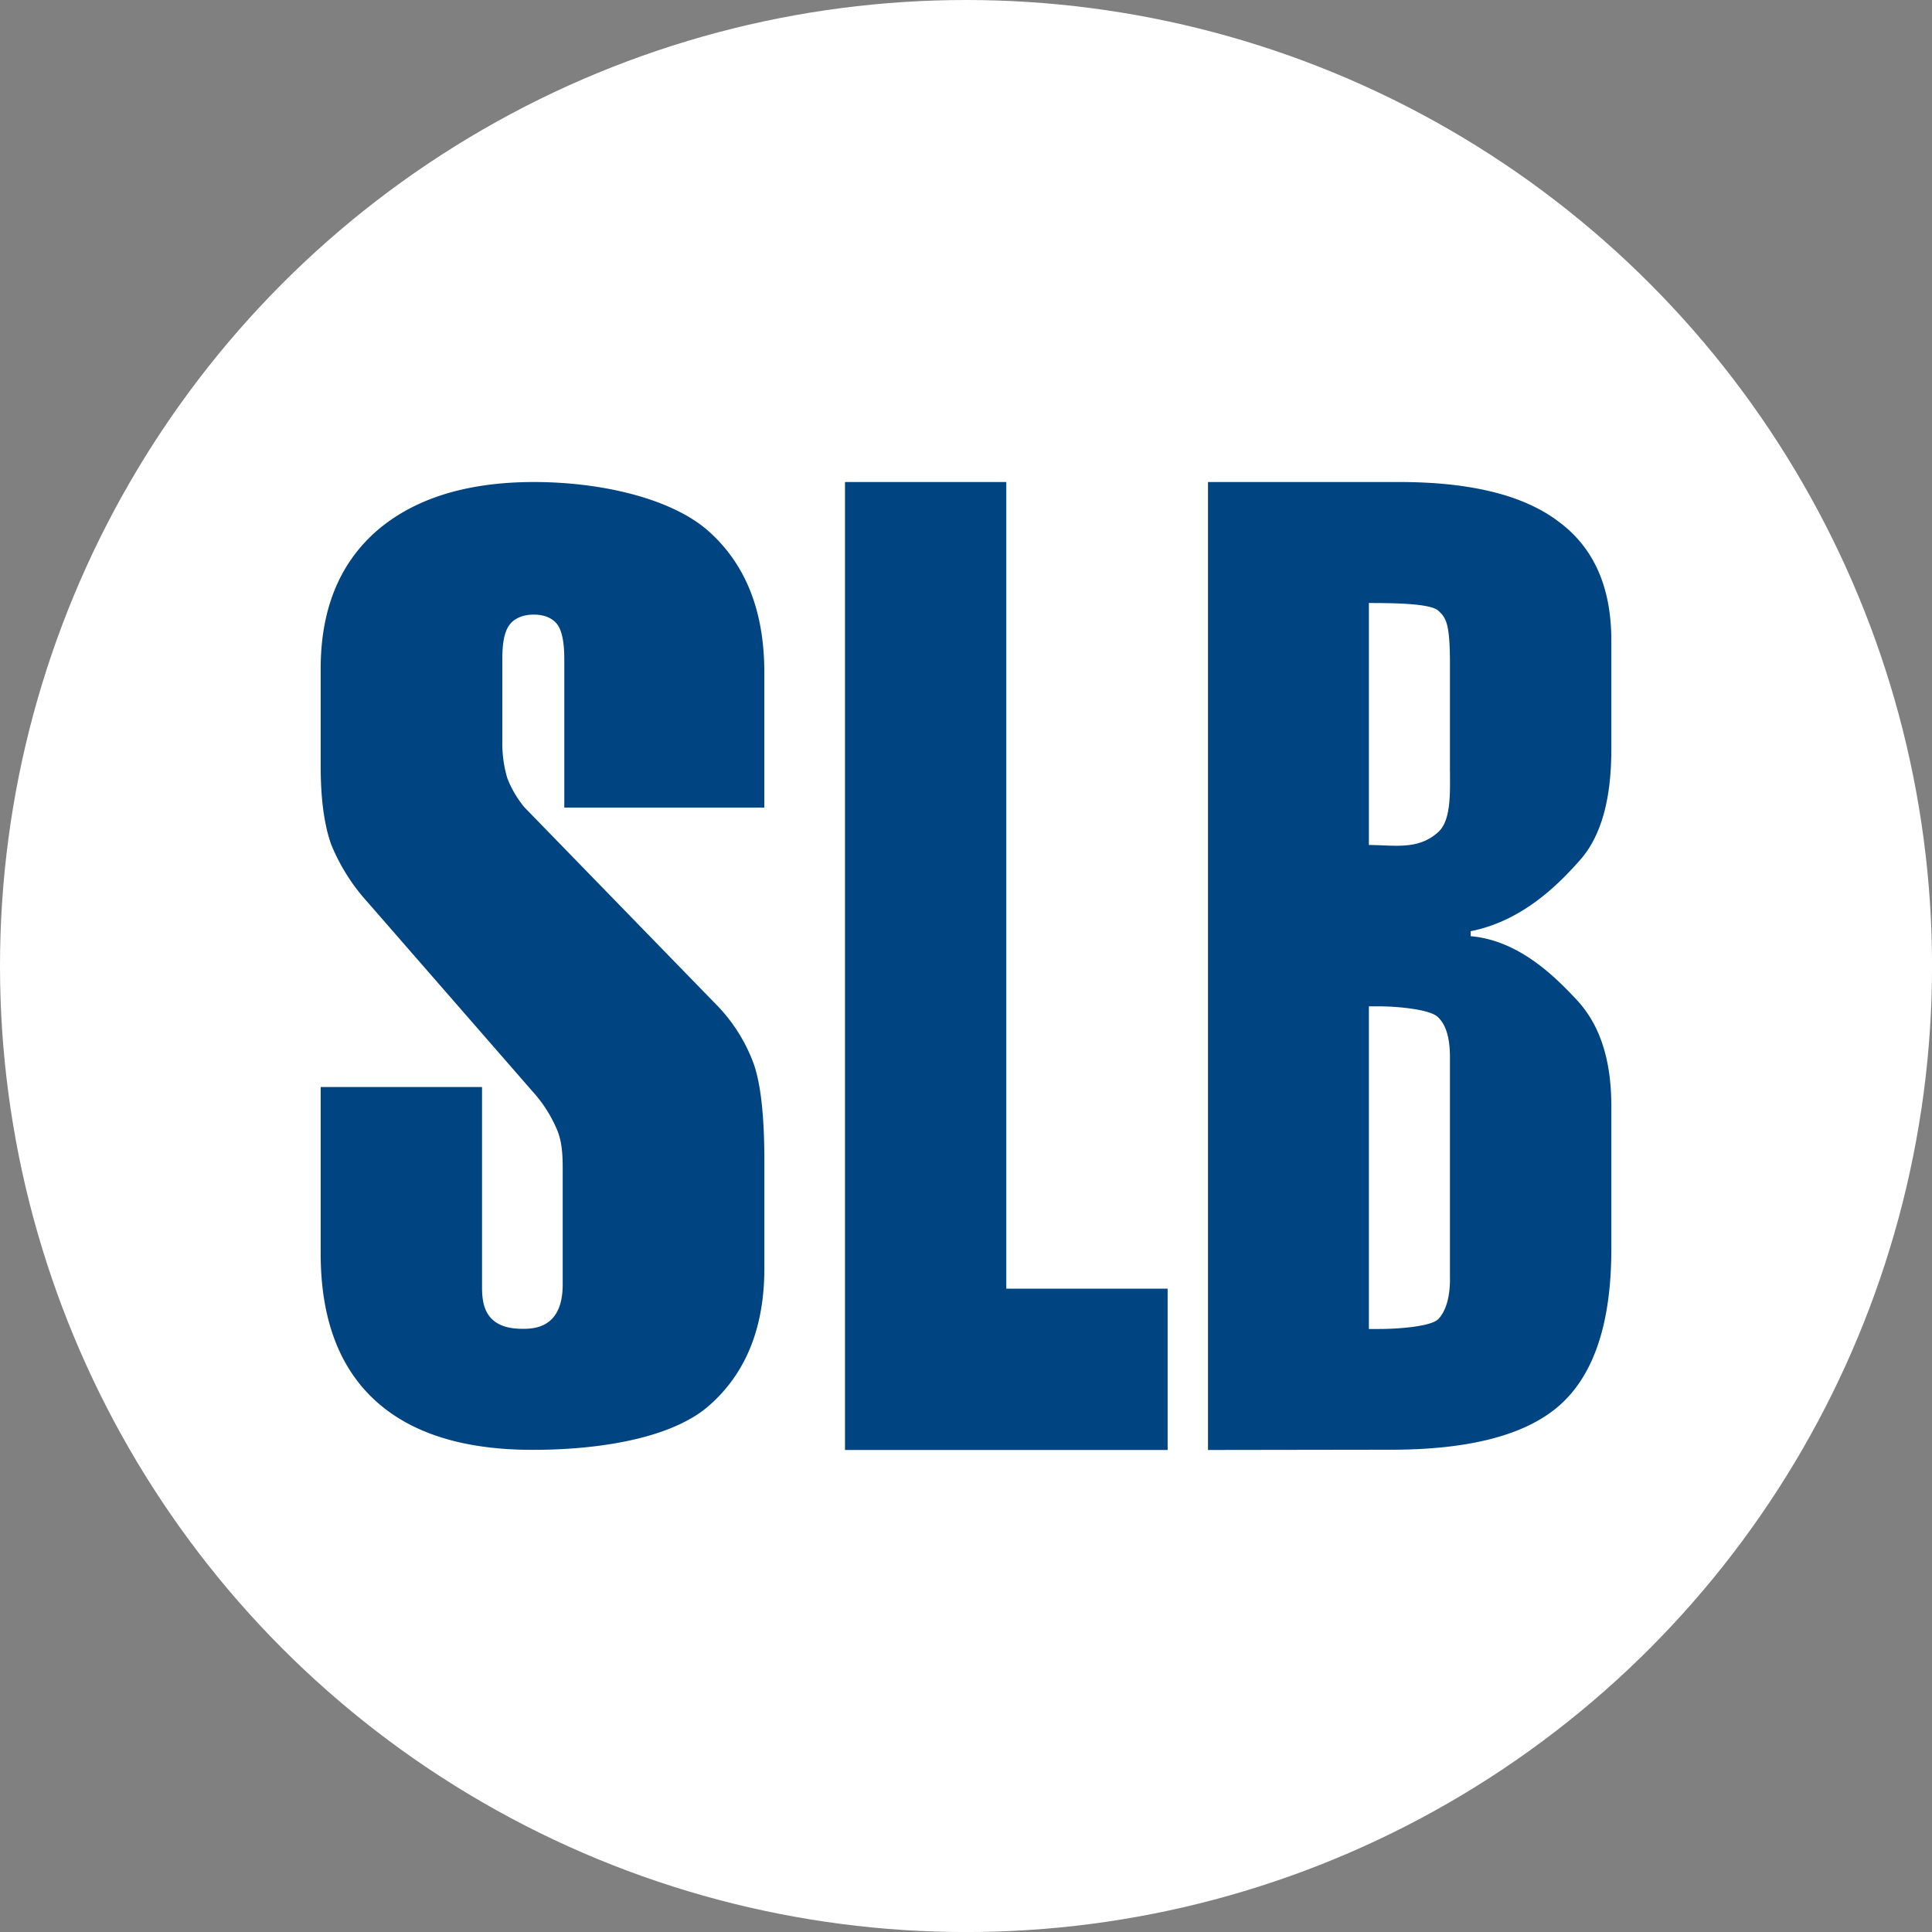 <svg xmlns="http://www.w3.org/2000/svg" viewBox="0 0 459.57 459.57"><rect x="0" y="0" width="459.57" height="459.57" fill="#808080" stroke="none"/><defs><style>.cls-1{fill:#fff;}.cls-2{fill:#004482;}</style></defs><g id="BACKGROUND"><circle class="cls-1" cx="229.79" cy="229.79" r="229.79"/></g><g id="OBJECTS"><path class="cls-2" d="M76.28,159.07q0-21.07,13.27-32.74Q103,114.68,127,114.66c16.12,0,32.93,3.93,41.68,11.81s13.13,18.94,13.13,33.49V192.1H134.23V156.83c0-4-.54-6.73-1.62-8.23s-3-2.4-5.6-2.4-4.72.86-5.9,2.55-1.62,4.29-1.62,8.08v19.58a28.72,28.72,0,0,0,1.18,8.67,24.7,24.7,0,0,0,4.12,7l46.12,47.43a39.61,39.61,0,0,1,8.4,13.61q2.5,7.18,2.51,22.87v25.72q0,21.22-13.27,32.75c-8.75,7.58-25.62,10.42-41.83,10.42q-24.93,0-37.75-12T76.28,297.66V258.57h38.38v47c0,3.78,0,10.52,9.59,10.52,2.56,0,9.6,0,9.6-10.52V277.76c0-3.2-.2-6.4-1.38-9.1a32.07,32.07,0,0,0-5.76-9l-39.22-45a46.59,46.59,0,0,1-8.7-13.76q-2.51-7-2.51-18.69V159.08ZM201,344.91V114.66h38.37V306.54h38.38v38.37Zm143.9-40.7v-52.8q0-6.72-2.8-9.41c-1.76-1.9-9.69-2.62-14.12-2.62h-2.36v76.75H328c4.42,0,12.36-.55,14.12-2.35S344.91,308.7,344.91,304.21Zm0-120.71V157.83c0-9.59-.93-10.9-2.8-12.59s-10.48-1.8-16.48-1.8V201c5.9,0,11.69,1.3,16.48-3.06C345.22,195.14,344.91,188.58,344.91,183.5ZM287.35,344.91V114.66h45.5q25.51,0,37.9,9.42,12.56,9.27,12.54,28.26v26q0,17.79-7.38,26.17c-4.91,5.58-13.61,14.55-26.09,17v1.18c11.3,1,19.7,9.23,25.21,15.12s8.26,14.19,8.26,25.26v34.09q0,26-12.09,36.93t-41.29,10.76Z"/></g></svg>